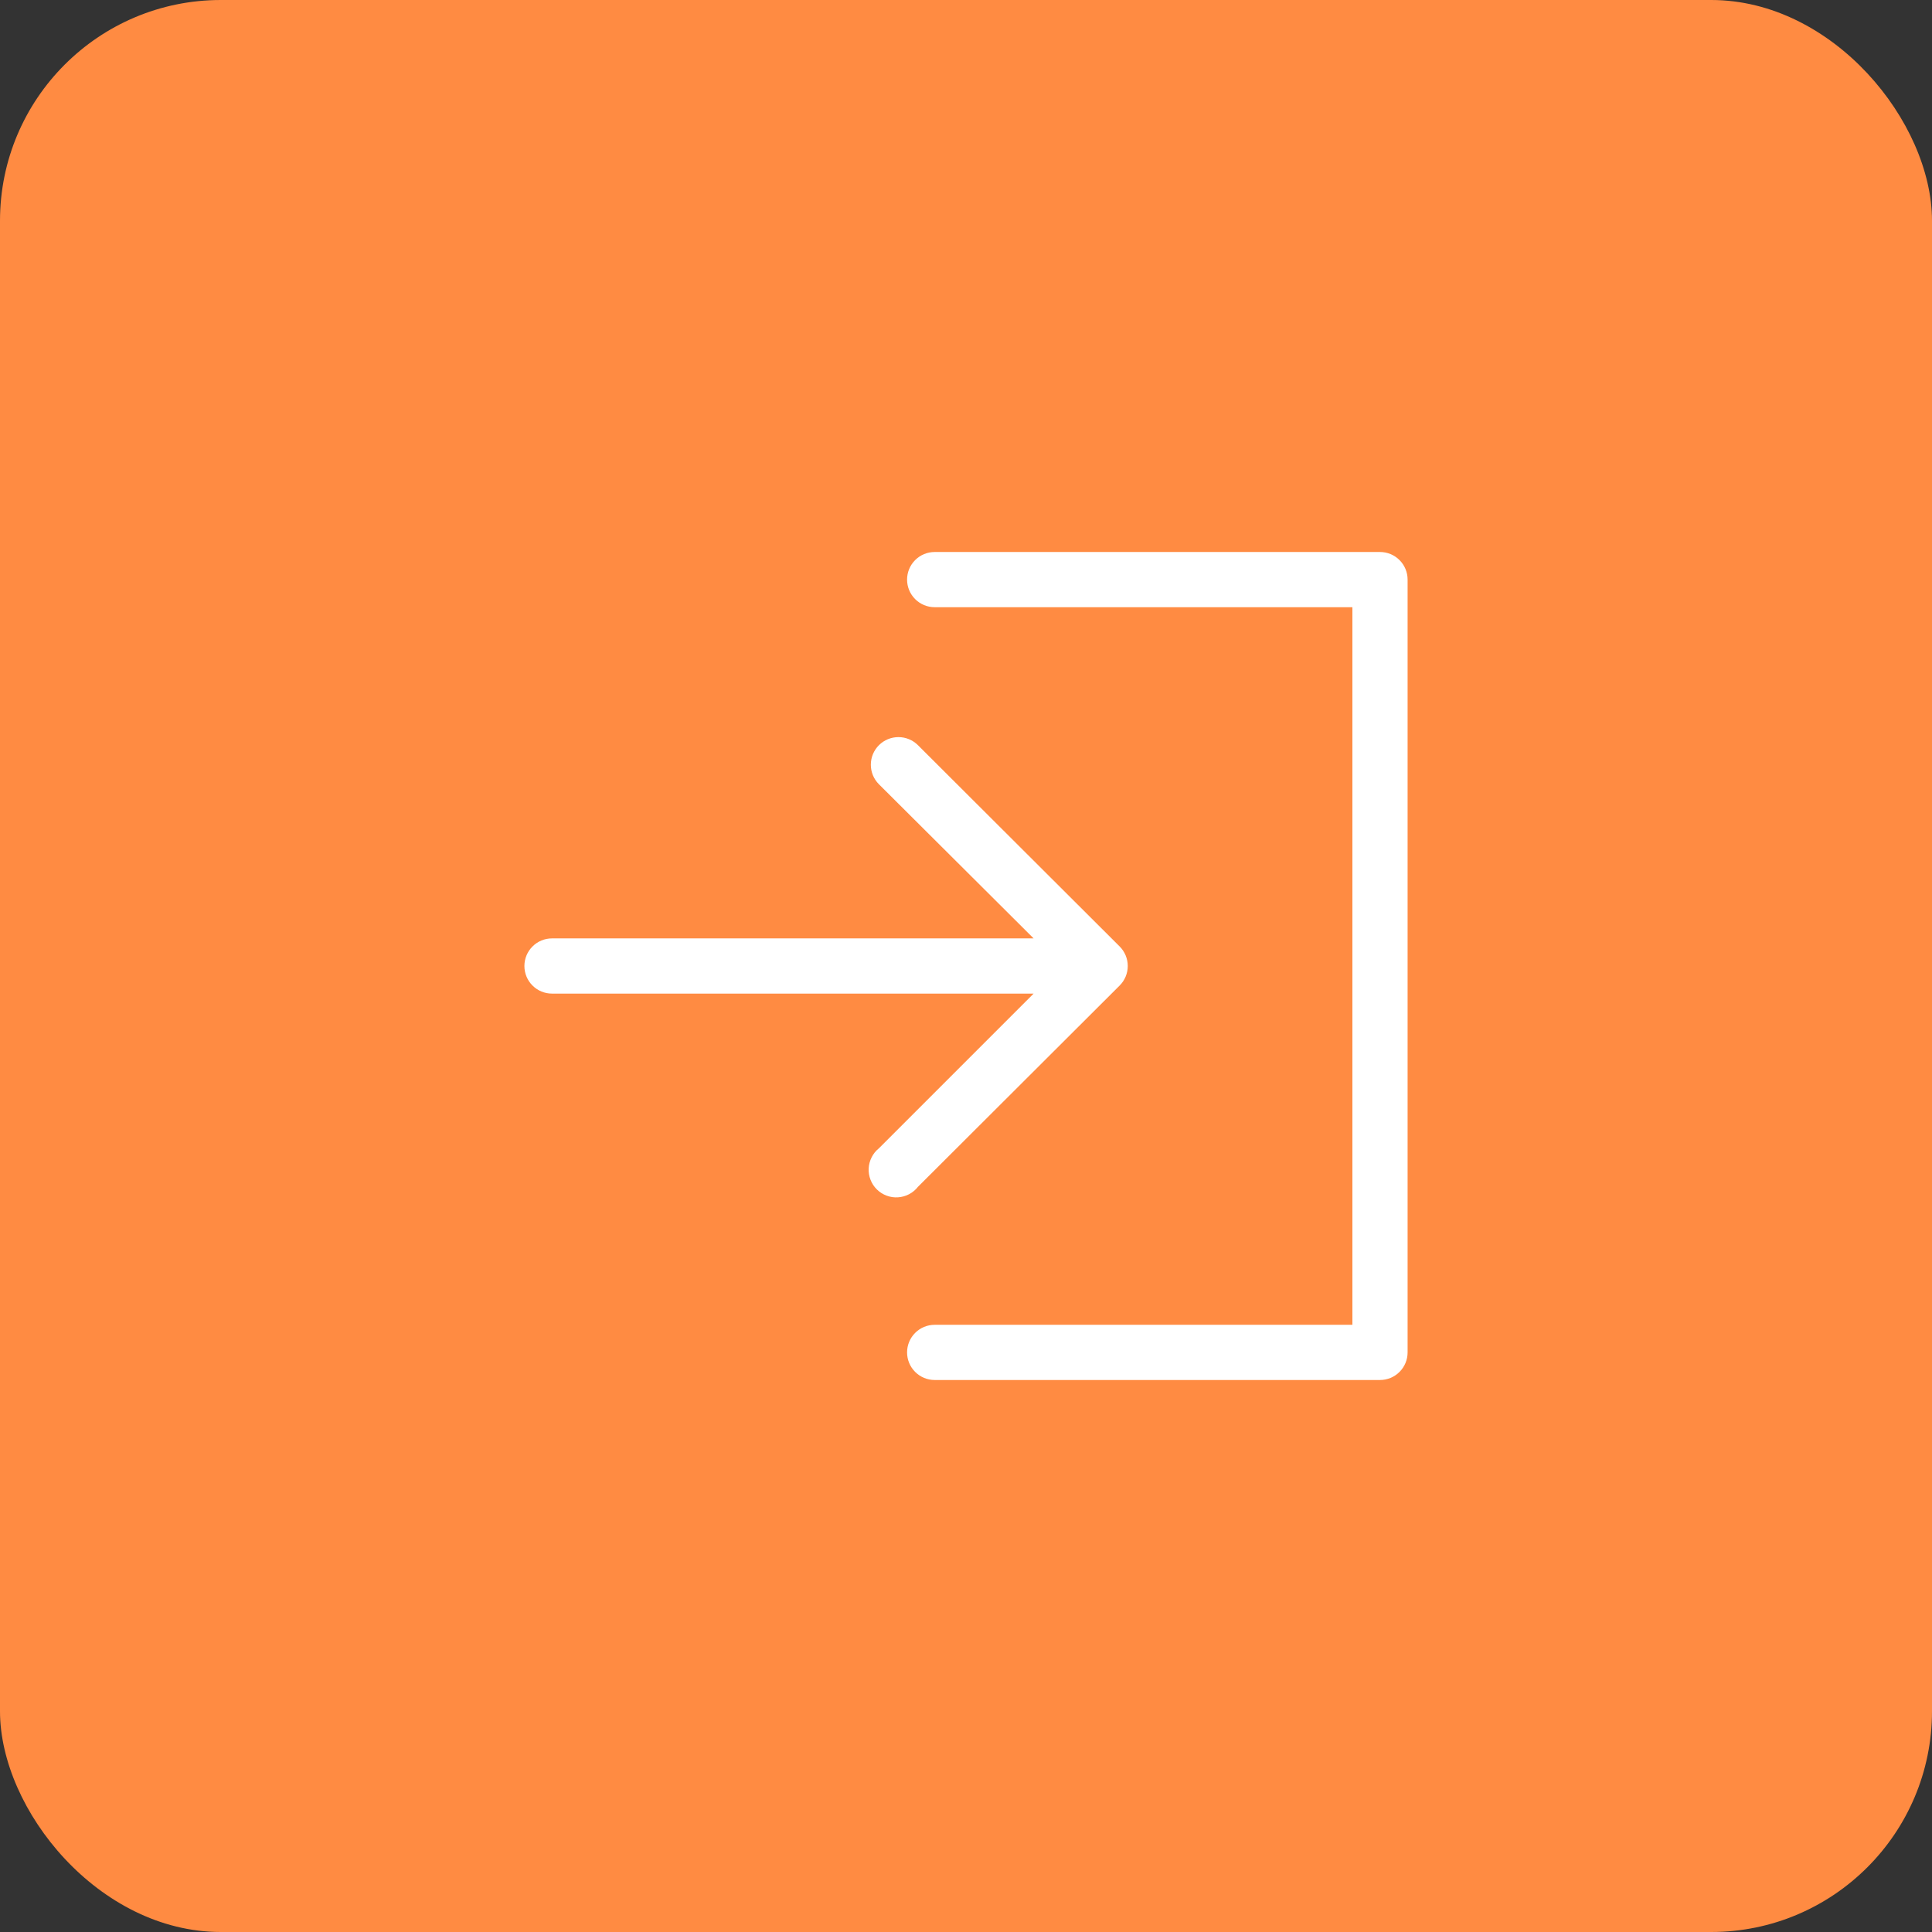 <?xml version="1.0" encoding="UTF-8"?> <svg xmlns="http://www.w3.org/2000/svg" width="70" height="70" viewBox="0 0 70 70" fill="none"><rect x="0" y="0" width="70" height="70" fill="#333333" stroke="none"/><rect width="70" height="70" rx="8" fill="#FF8B42"></rect><path d="M51 21V49C51 49.265 50.895 49.52 50.707 49.707C50.52 49.895 50.265 50 50 50H33.865C33.6 50 33.345 49.895 33.158 49.707C32.97 49.52 32.865 49.265 32.865 49C32.865 48.735 32.97 48.48 33.158 48.293C33.345 48.105 33.6 48 33.865 48H49V22H33.865C33.6 22 33.345 21.895 33.158 21.707C32.97 21.52 32.865 21.265 32.865 21C32.865 20.735 32.97 20.48 33.158 20.293C33.345 20.105 33.6 20 33.865 20H50C50.265 20 50.52 20.105 50.707 20.293C50.895 20.48 51 20.735 51 21ZM40.57 35.705C40.756 35.518 40.861 35.264 40.861 35C40.861 34.736 40.756 34.482 40.57 34.295L33.26 27C33.072 26.812 32.818 26.707 32.553 26.707C32.287 26.707 32.033 26.812 31.845 27C31.657 27.188 31.552 27.442 31.552 27.707C31.552 27.973 31.657 28.227 31.845 28.415L37.45 34H20C19.735 34 19.48 34.105 19.293 34.293C19.105 34.48 19 34.735 19 35C19 35.265 19.105 35.52 19.293 35.707C19.48 35.895 19.735 36 20 36H37.45L31.845 41.605C31.735 41.693 31.645 41.804 31.582 41.93C31.518 42.055 31.481 42.193 31.474 42.334C31.467 42.474 31.49 42.615 31.541 42.746C31.592 42.878 31.67 42.997 31.771 43.096C31.871 43.195 31.991 43.271 32.123 43.32C32.255 43.37 32.396 43.391 32.537 43.381C32.677 43.372 32.815 43.334 32.939 43.268C33.064 43.202 33.173 43.111 33.26 43L40.57 35.705Z" fill="white"></path></svg> 